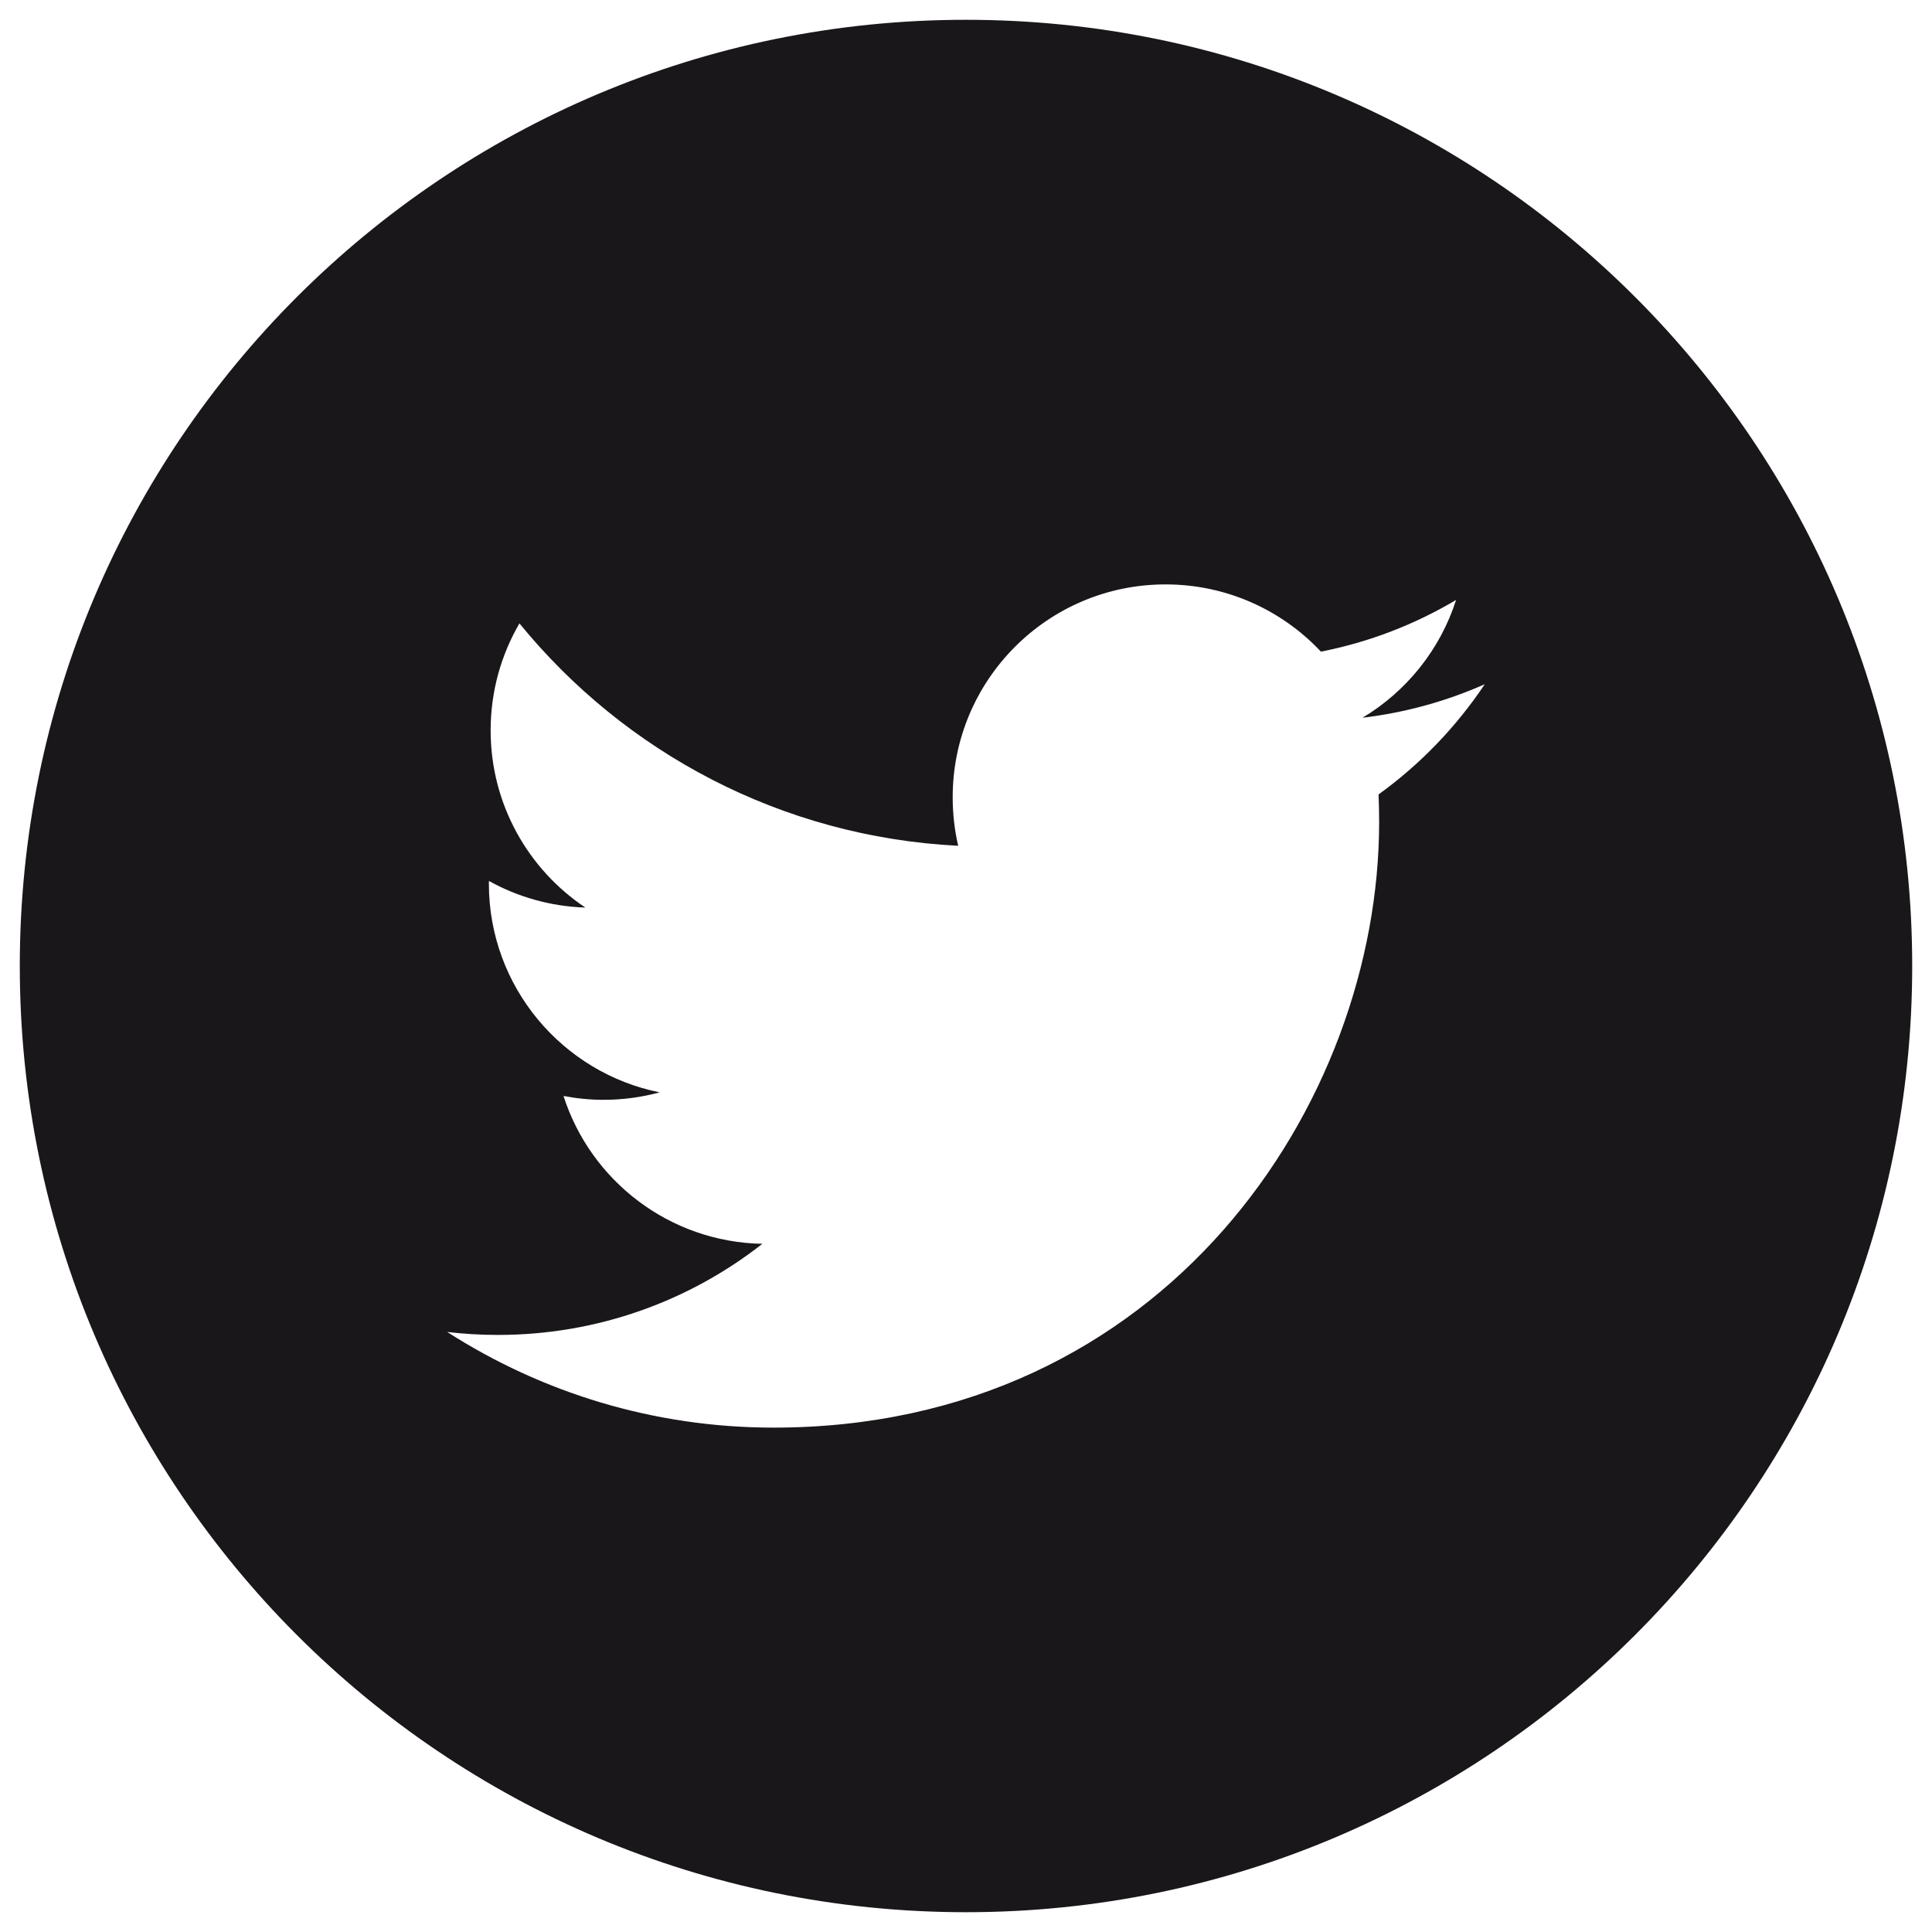 <?xml version="1.0" encoding="utf-8"?>
<!-- Generator: Adobe Illustrator 17.0.0, SVG Export Plug-In . SVG Version: 6.00 Build 0)  -->
<!DOCTYPE svg PUBLIC "-//W3C//DTD SVG 1.1//EN" "http://www.w3.org/Graphics/SVG/1.1/DTD/svg11.dtd">
<svg version="1.1" id="Capa_1" xmlns="http://www.w3.org/2000/svg" xmlns:xlink="http://www.w3.org/1999/xlink" x="0px" y="0px"
	 width="45px" height="45px" viewBox="0 0 45 45" enable-background="new 0 0 45 45" xml:space="preserve">
<path fill="#1A171B" d="M32.109,18.504c0.009,0.212,0.014,0.426,0.014,0.641c0,6.552-4.987,14.107-14.106,14.107
	c-2.8,0-5.406-0.821-7.601-2.228c0.388,0.046,0.784,0.069,1.183,0.069c2.323,0,4.461-0.792,6.158-2.122
	c-2.169-0.04-4.001-1.474-4.632-3.444c0.303,0.058,0.614,0.09,0.933,0.09c0.453,0,0.89-0.061,1.307-0.174
	c-2.269-0.456-3.978-2.46-3.978-4.862c0-0.021,0-0.041,0.001-0.062c0.668,0.371,1.433,0.594,2.246,0.62
	c-1.331-0.889-2.206-2.407-2.206-4.127c0-0.909,0.245-1.76,0.671-2.492c2.445,2.999,6.099,4.972,10.219,5.18
	c-0.084-0.364-0.128-0.741-0.128-1.13c0-2.738,2.22-4.958,4.958-4.958c1.426,0,2.714,0.602,3.619,1.566
	c1.13-0.222,2.19-0.635,3.148-1.204c-0.37,1.158-1.156,2.13-2.18,2.744c1.003-0.12,1.959-0.387,2.848-0.781
	C33.918,16.932,33.078,17.805,32.109,18.504 M22.5,0.461c-12.172,0-22.039,9.867-22.039,22.039c0,12.171,9.867,22.039,22.039,22.039
	c12.171,0,22.039-9.868,22.039-22.039C44.539,10.328,34.671,0.461,22.5,0.461"/>
</svg>
